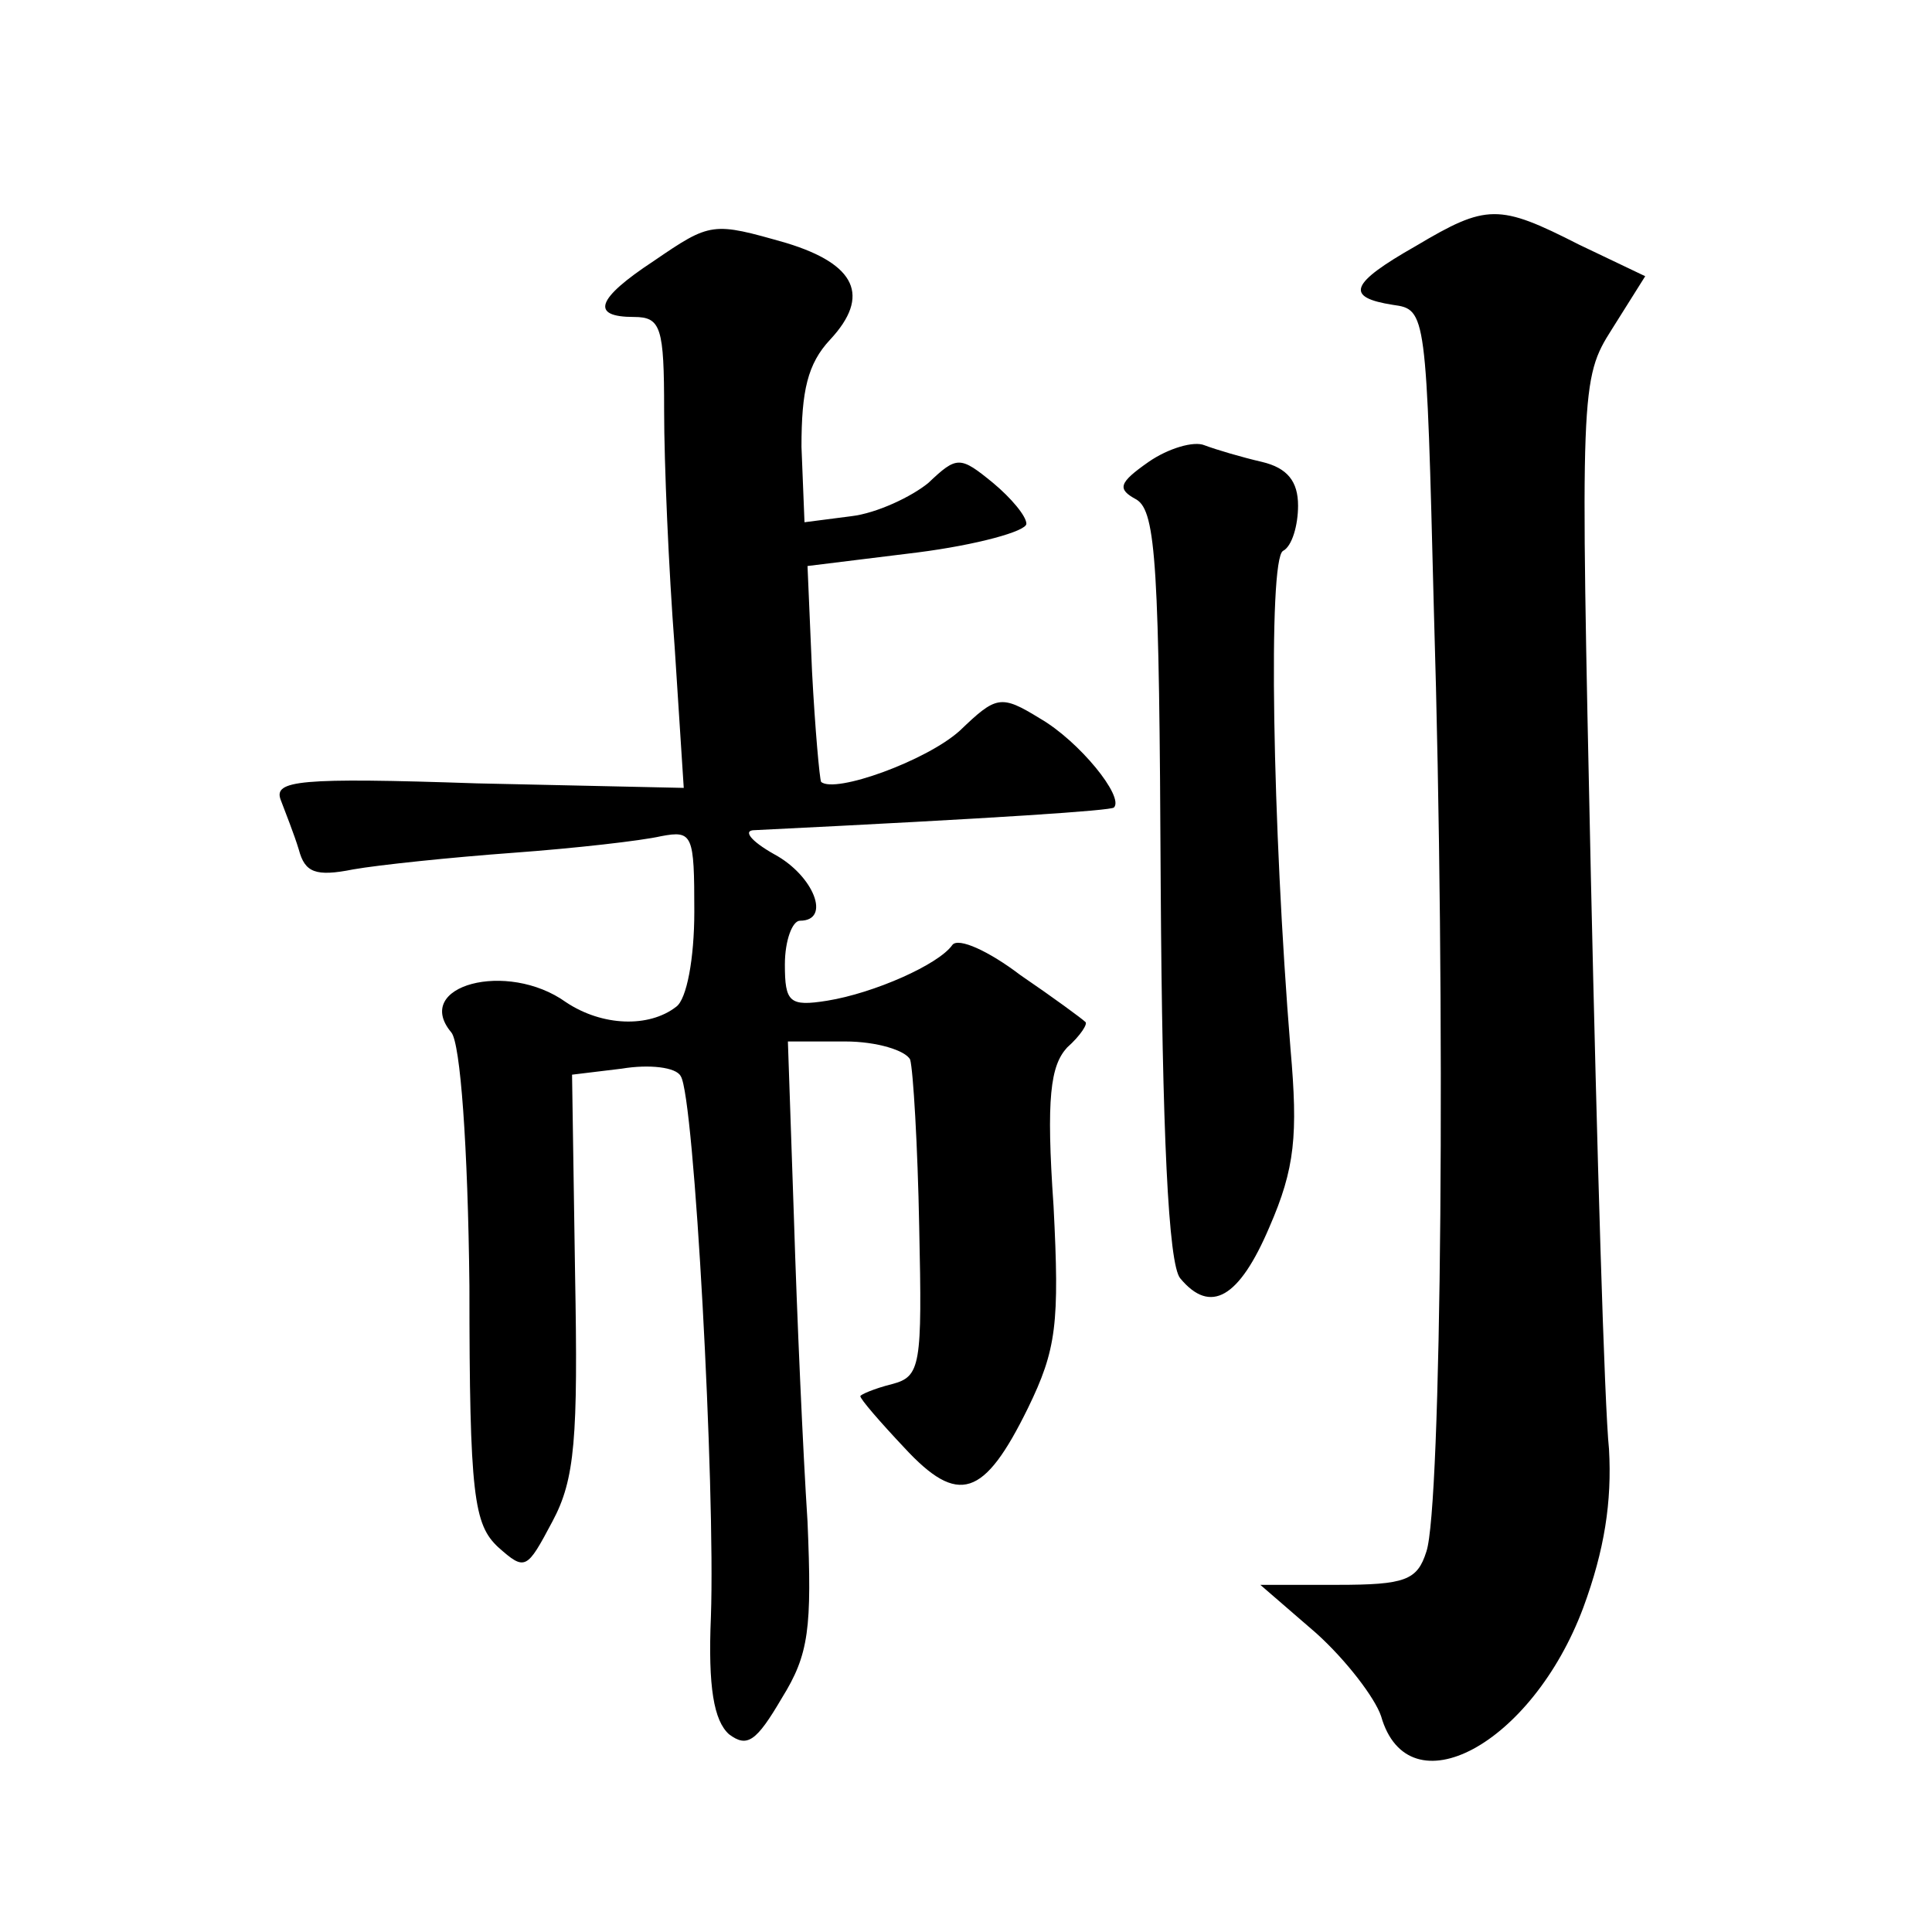 <?xml version="1.0" standalone="no"?>
<!DOCTYPE svg PUBLIC "-//W3C//DTD SVG 20010904//EN"
 "http://www.w3.org/TR/2001/REC-SVG-20010904/DTD/svg10.dtd">
<svg version="1.0" xmlns="http://www.w3.org/2000/svg"
 width="128pt" height="128pt" viewBox="0 0 128 128"
 preserveAspectRatio="xMidYMid meet">
<g transform="translate(0,128) scale(0.1,-0.1)"
fill="#0" stroke="none">
<path d="M938 1117 c-44 -25 -47 -34 -15 -39 22 -3 22 -5 27 -203 8 -265 5 -594
-5 -623 -6 -19 -14 -22 -59 -22 l-51 0 37 -32 c20 -18 39 -43 43 -55 18 -63 100
-19 134 72 14 38 19 70 17 105 -3 28 -8 198 -12 379 -7 324 -7 330 14 363 l22 35
-44 21 c-53 27 -61 27 -108 -1z M433 1107 c-38 -25 -42 -37 -13 -37 18 0 20 -7
20 -62 0 -35 3 -105 7 -157 l6 -93 -137 3 c-118 4 -135 2 -130 -11 3 -8 9 -23 12
-33 4 -15 11 -18 36 -13 17 3 65 8 106 11 41 3 85 8 98 11 21 4 22 1 22 -50 0 -31
-5 -58 -12 -63 -18 -14 -49 -13 -73 3 -39 28 -102 11 -76 -20 6 -7 11 -75 12 -168
0 -139 3 -158 19 -173 18 -16 19 -15 36 17 15 28 17 55 15 164 l-2 132 33 4 c18
3 36 1 39 -5 9 -13 23 -273 20 -358 -2 -47 2 -69 12 -78 12 -9 18 -5 35 24 18 29
20 46 17 117 -3 46 -7 136 -9 201 l-4 117 38 0 c21 0 40 -6 43 -12 2 -7 5 -57 6
-111 2 -92 1 -99 -18 -104 -12 -3 -21 -7 -21 -8 0 -2 13 -17 29 -34 36 -39 53 -33
82 26 19 39 21 56 17 134 -5 72 -2 93 9 105 9 8 14 16 12 17 -2 2 -21 16 -43 31
-21 16 -41 25 -45 20 -9 -13 -52 -32 -83 -37 -25 -4 -28 -1 -28 24 0 16 5 29 10
29 21 0 9 30 -17 44 -16 9 -21 16 -13 16 163 8 236 13 238 15 7 7 -23 44 -49 59
-26 16 -29 15 -53 -8 -22 -20 -83 -42 -92 -34 -1 2 -4 35 -6 73 l-3 70 73 9 c39
5 72 14 72 19 0 5 -10 17 -22 27 -22 18 -24 18 -43 0 -11 -9 -34 -20 -51 -22 l-31
-4 -2 50 c0 37 4 55 19 71 27 29 17 50 -29 64 -49 14 -50 14 -88 -12z M761 974
c-20 -14 -21 -18 -8 -25 13 -8 15 -45 16 -256 1 -162 5 -251 13 -260 20 -24 39
-13 59 34 17 39 19 61 14 118 -12 148 -15 324 -5 330 6 3 10 17 10 30 0 16 -7 25
-24 29 -13 3 -30 8 -38 11 -7 3 -24 -2 -37 -11z"/>
</g>
</svg>
